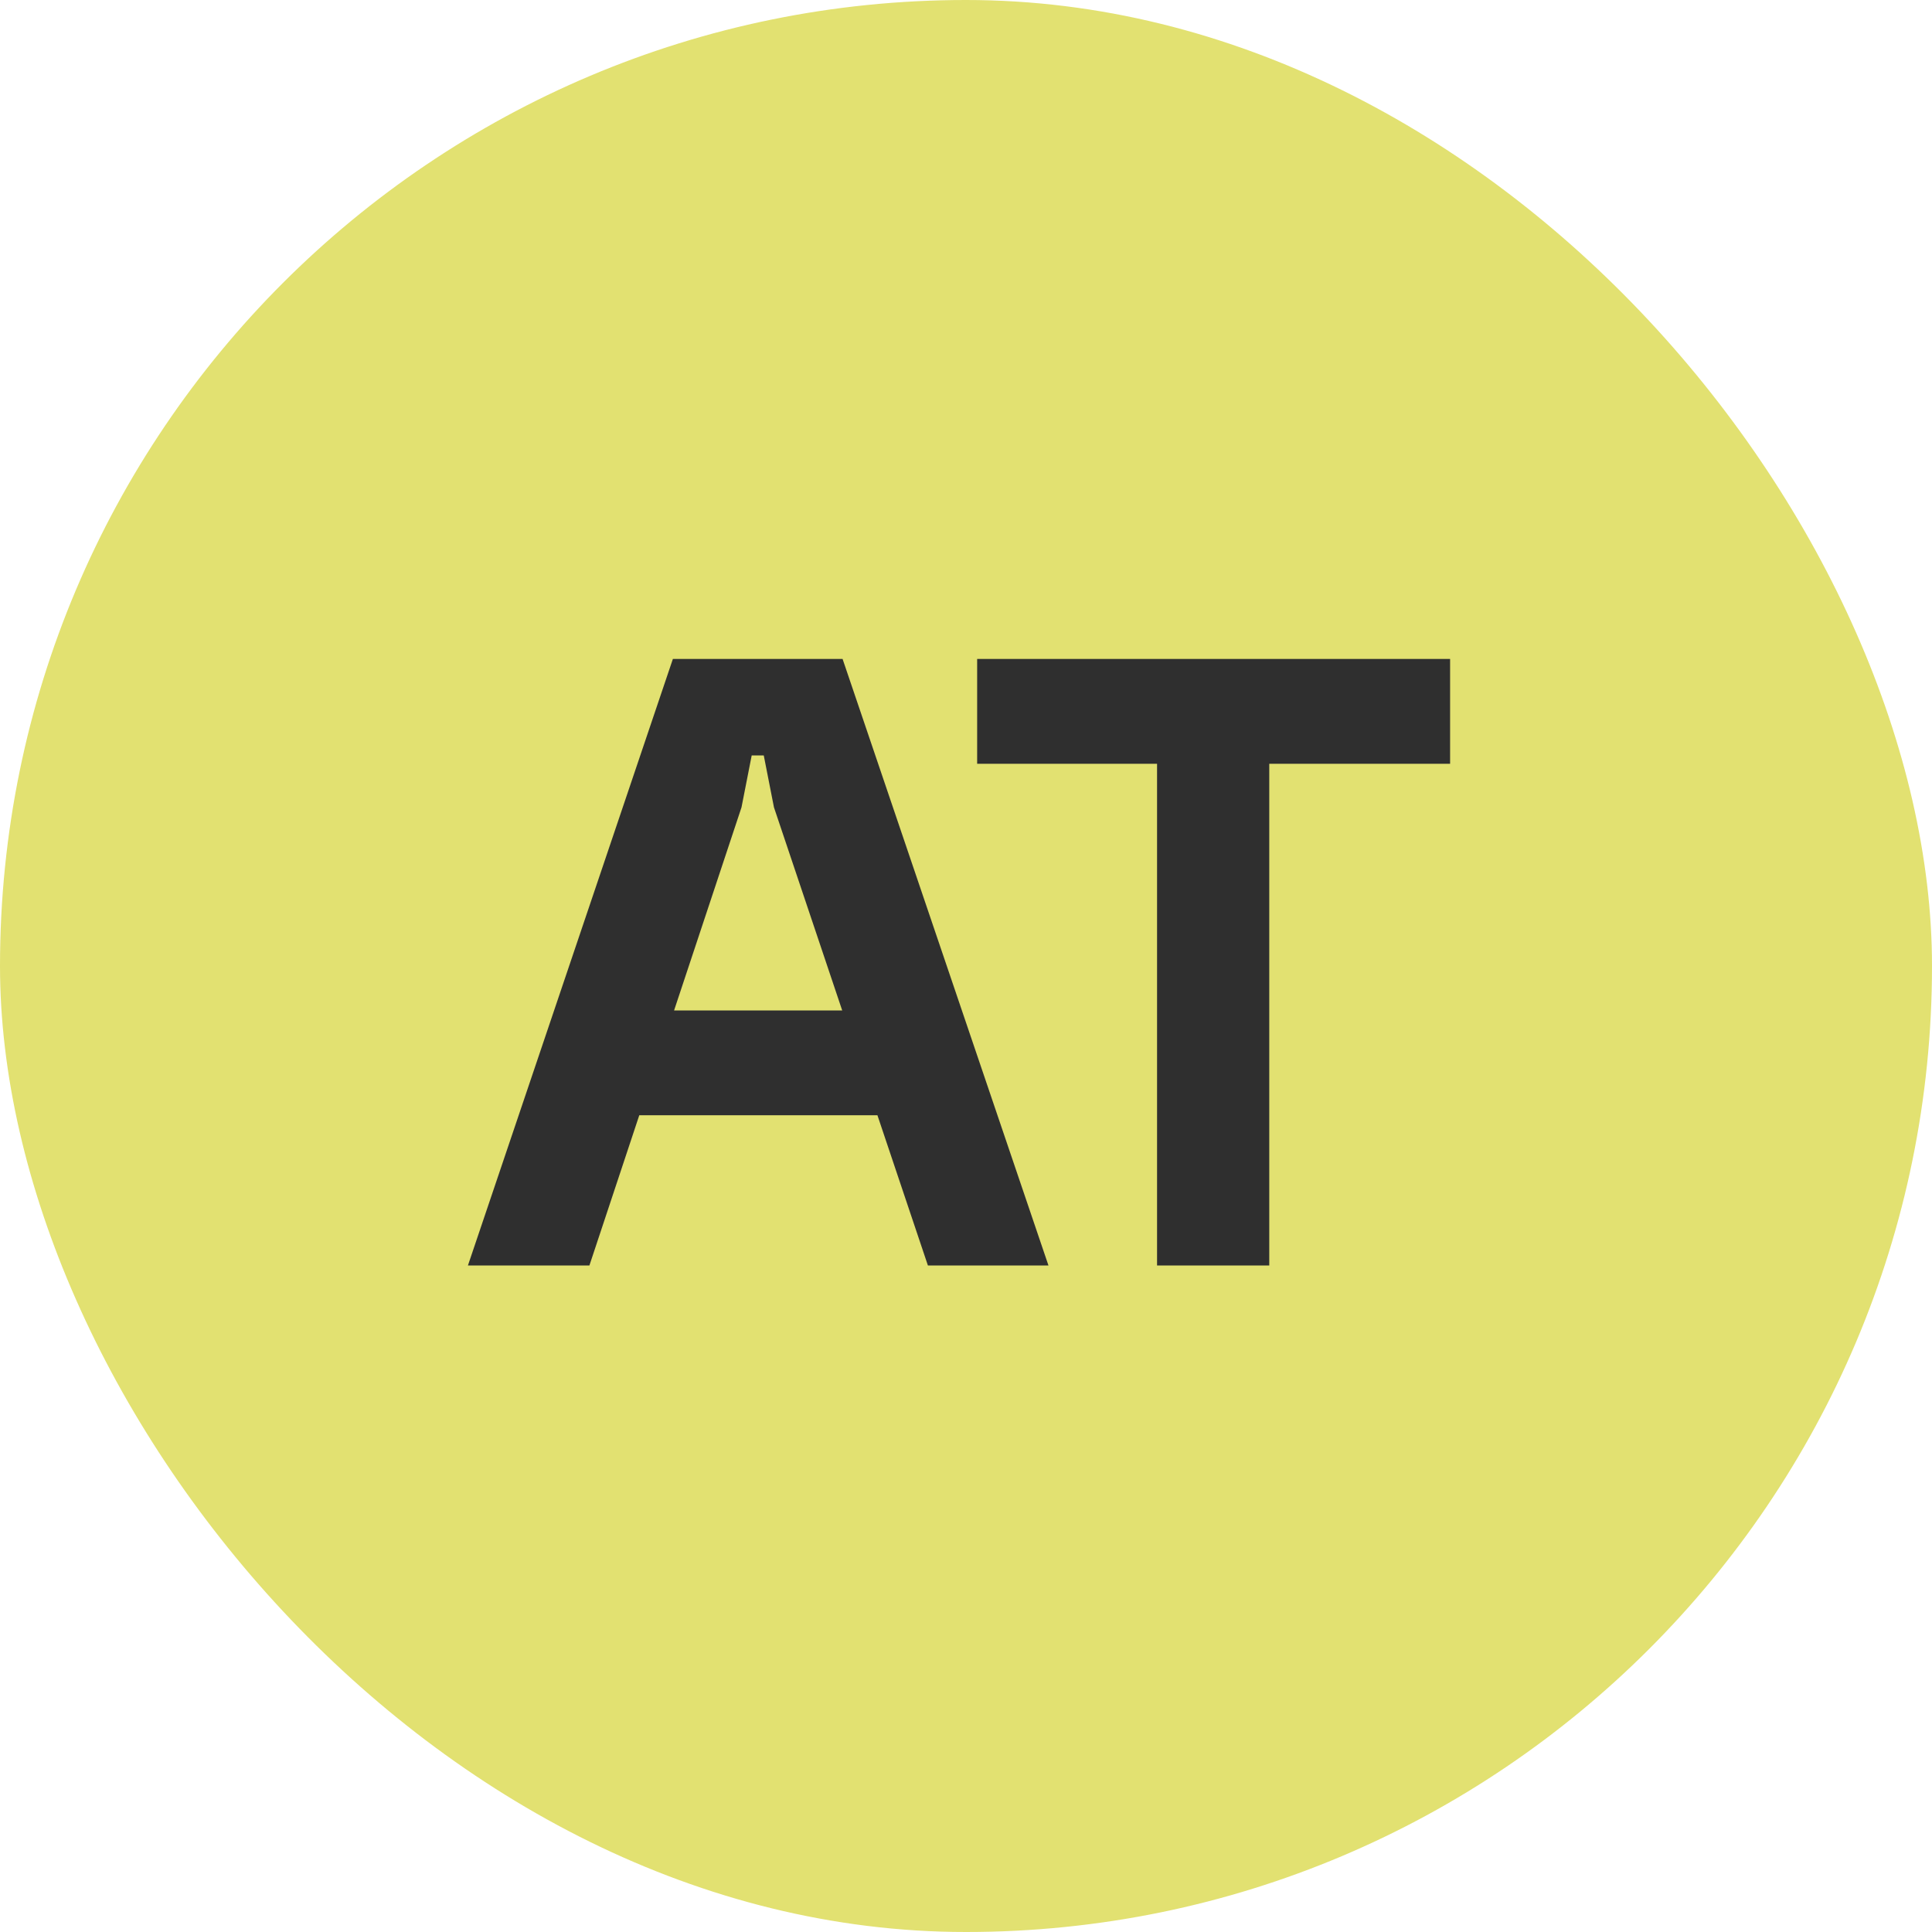 <?xml version="1.0" encoding="UTF-8"?> <svg xmlns="http://www.w3.org/2000/svg" width="100" height="100" viewBox="0 0 100 100" fill="none"><rect width="100" height="100" rx="50" fill="#E2E171"></rect><path d="M31.852 52.3H46.78V57.724H31.852V52.3ZM38.38 41.788L30.508 65.5H24.22L34.828 34.108H43.612L54.268 65.5H48.028L40.06 41.788L39.532 39.1H38.908L38.38 41.788ZM50.577 34.108H75.057V39.532H65.697V65.5H59.889V39.532H50.577V34.108Z" fill="#2F2F2F"></path></svg> 